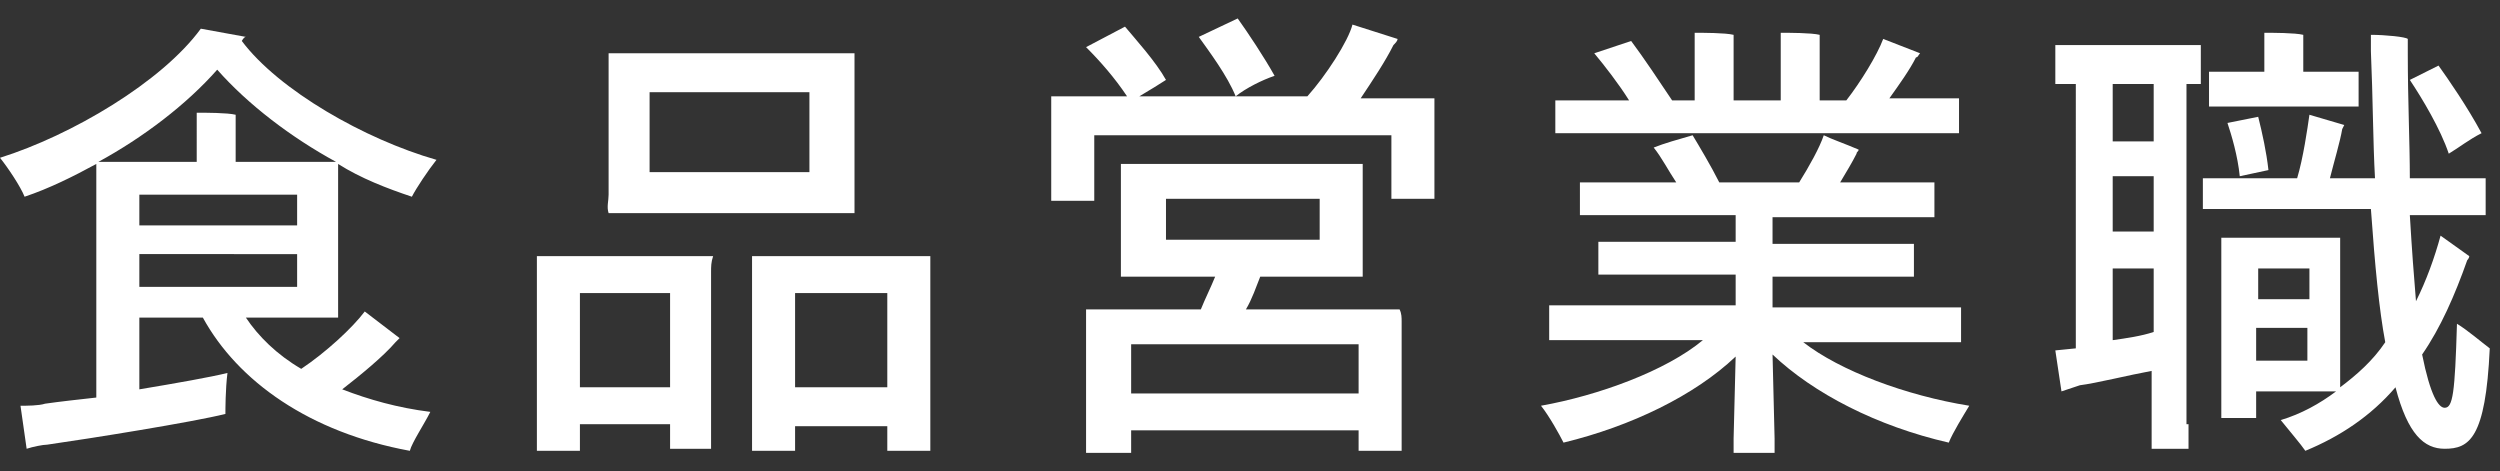 <?xml version="1.0" encoding="utf-8"?>
<!-- Generator: Adobe Illustrator 26.0.1, SVG Export Plug-In . SVG Version: 6.00 Build 0)  -->
<svg version="1.1" id="レイヤー_1" xmlns="http://www.w3.org/2000/svg" xmlns:xlink="http://www.w3.org/1999/xlink" x="0px"
	 y="0px" viewBox="0 0 122 23" style="enable-background:new 0 0 122 23;" xml:space="preserve">
<rect x="0" y="0" width="122" height="23" fill="#333333" stroke="none"/>
<style type="text/css">
	.st0{fill:#FFFFFF;}
</style>
<g>
	<path class="st0" d="M16.7,19c1.3,0.5,2.7,0.9,4.3,1.1c-0.3,0.6-0.9,1.5-1,1.9c-4.9-0.9-8.4-3.4-10.1-6.5H6.8v3.5
		c1.8-0.3,3.5-0.6,4.3-0.8C11,19,11,20,11,20.2c-1.6,0.4-6.6,1.2-8.7,1.5c-0.2,0-0.7,0.1-1,0.2l-0.3-2.1c0.3,0,0.9,0,1.2-0.1
		c0.7-0.1,1.6-0.2,2.5-0.3V8.6c0-0.1,0-0.4,0-0.6C3.6,8.6,2.4,9.2,1.2,9.6C1,9.1,0.4,8.2,0,7.7C3.5,6.6,7.9,4,9.8,1.4L12,1.8
		c-0.1,0-0.2,0.2-0.2,0.2c1.8,2.4,6,4.8,9.5,5.8c-0.4,0.5-1,1.4-1.2,1.8c-1.2-0.4-2.5-0.9-3.6-1.6c0,0.2,0,0.5,0,0.7v6.1l0,0.7H12
		c0.6,0.9,1.5,1.8,2.7,2.5c1.2-0.8,2.5-2,3.1-2.8l1.7,1.3l-0.2,0.2C18.7,17.4,17.6,18.3,16.7,19z M4.8,7.9h4.8V6.1
		c0-0.1,0-0.4,0-0.6c0.4,0,1.5,0,1.9,0.1c0,0.1,0,0.4,0,0.5v1.8h4.9c-2.2-1.2-4.3-2.8-5.8-4.5C9.1,5.1,7,6.7,4.8,7.9z M6.8,11h7.7
		V9.5H6.8V11z M6.8,14h7.7v-1.6H6.8V14z"/>
	<path class="st0" d="M34.7,13.3v7.8l0,0.8h-2v-1.2h-4.4V22h-2.1c0-0.2,0-0.6,0-0.9v-7.8c0-0.3,0-0.6,0-0.8h8.6
		C34.7,12.8,34.7,13,34.7,13.3z M32.7,18.9v-4.6h-4.4v4.6H32.7z M29.7,9.5V3.4c0-0.3,0-0.5,0-0.8h12c0,0.3,0,0.5,0,0.8v6.2l0,0.8
		h-12C29.6,10.1,29.7,9.8,29.7,9.5z M31.7,4.5v3.9h7.8V4.5H31.7z M45.4,21.1l0,0.9h-2.1v-1.2h-4.5V22h-2.1c0-0.2,0-0.6,0-0.9v-7.8
		c0-0.3,0-0.6,0-0.8h8.7c0,0.3,0,0.5,0,0.9V21.1z M43.3,18.9v-4.6h-4.5v4.6H43.3z"/>
	<path class="st0" d="M70,9.1l0,0.6h-2.1V6.6H53.4v3.2h-2.1c0-0.2,0-0.4,0-0.6V5.3c0-0.2,0-0.4,0-0.6H55c-0.6-0.9-1.3-1.7-2-2.4
		l1.9-1c0.5,0.6,1.5,1.7,2,2.6c-0.3,0.2-0.8,0.5-1.3,0.8h8.2C64.7,3.7,65.8,2,66,1.2l2.2,0.7C68.2,2,68.1,2.1,68,2.2
		c-0.4,0.8-1,1.7-1.6,2.6H70c0,0.2,0,0.4,0,0.6V9.1z M68.4,15.7v5.6l0,0.7h-2.1V21H55.2v1.1H53c0-0.2,0-0.5,0-0.7v-5.6
		c0-0.2,0-0.5,0-0.7h5.6c0.2-0.5,0.5-1.1,0.7-1.6h-4.6c0-0.2,0-0.4,0-0.7V8.7c0-0.2,0-0.5,0-0.7h11.8c0,0.2,0,0.4,0,0.7v4.1l0,0.7
		h-5c-0.2,0.5-0.4,1.1-0.7,1.6h7.5C68.4,15.3,68.4,15.5,68.4,15.7z M66.3,19.2v-2.4H55.2v2.4H66.3z M56.9,11.7h7.5v-2h-7.5V11.7z
		 M60.3,4.7c-0.4-1-1.3-2.2-1.8-2.9l1.9-0.9c0.5,0.7,1.3,1.9,1.8,2.8C61.6,3.9,60.8,4.3,60.3,4.7z"/>
	<path class="st0" d="M95.1,21.6c-3.5-0.8-6.6-2.4-8.6-4.3l0.1,4.1c0,0.2,0,0.5,0,0.7h-2c0-0.2,0-0.5,0-0.7l0.1-4
		c-2,1.9-5.1,3.4-8.4,4.2c-0.2-0.4-0.7-1.3-1.1-1.8c2.8-0.5,6.1-1.7,7.9-3.2h-5.6c-0.8,0-1.4,0-1.9,0v-1.7c0.6,0,1.1,0,1.9,0h7.2
		v-1.5h-5.1c-0.6,0-1.1,0-1.6,0v-1.6c0.5,0,0.9,0,1.6,0h5.1v-1.3h-5.9c-0.7,0-1.2,0-1.7,0V8.9c0.5,0,1,0,1.7,0h3
		c-0.4-0.6-0.7-1.2-1.1-1.7c0.5-0.2,1.2-0.4,1.9-0.6c0.3,0.5,0.9,1.5,1.3,2.3h3.9c0.5-0.8,1-1.7,1.2-2.3C89.4,6.8,90,7,90.7,7.3
		c0,0.1-0.1,0.1-0.1,0.2c-0.2,0.4-0.5,0.9-0.8,1.4h2.9c0.7,0,1.2,0,1.7,0v1.7c-0.5,0-1,0-1.7,0h-6.2v1.3h5.3c0.6,0,1.1,0,1.6,0v1.6
		c-0.5,0-0.9,0-1.6,0h-5.3V15h7.3c0.8,0,1.4,0,1.9,0v1.7c-0.5,0-1.1,0-1.9,0h-5.8c1.8,1.4,5,2.6,8.1,3.1
		C95.8,20.3,95.3,21.1,95.1,21.6z M77.8,6.5c-0.8,0-1.3,0-1.9,0V4.9c0.5,0,1.1,0,1.9,0h1.7c-0.5-0.8-1.2-1.7-1.7-2.3l1.8-0.6
		C80.2,2.8,81,4,81.6,4.9h1.1V2.2c0-0.1,0-0.4,0-0.6c0.4,0,1.5,0,1.9,0.1c0,0.1,0,0.4,0,0.5v2.7h2.3V2.2c0-0.1,0-0.4,0-0.6
		c0.4,0,1.5,0,1.9,0.1c0,0.1,0,0.4,0,0.5v2.7h1.3c0.7-0.9,1.5-2.2,1.8-3l1.8,0.7c-0.1,0.1-0.1,0.2-0.2,0.2c-0.3,0.6-0.8,1.3-1.3,2
		h1.5c0.8,0,1.3,0,1.9,0v1.7c-0.5,0-1.1,0-1.9,0H77.8z"/>
	<path class="st0" d="M106.8,20.7c0,0.4,0,0.9,0,1.2h-1.8c0-0.4,0-0.8,0-1.2v-2.6c-1.1,0.2-2.7,0.6-3.5,0.7l-0.9,0.3l-0.3-2l1-0.1
		V4.1c-0.3,0-0.7,0-1,0V2.2c0.3,0,0.7,0,1,0h5.1c0.4,0,0.7,0,1,0v1.9c-0.2,0-0.5,0-0.7,0V20.7z M105.1,4.1h-2v2.8h2V4.1z
		 M103.1,11.3h2V8.6h-2V11.3z M105.1,16.2v-3.1h-2v3.5C103.8,16.5,104.5,16.4,105.1,16.2z M121.5,17c-0.2,4.4-1,4.9-2.2,4.9
		c-1,0-1.8-0.7-2.4-3c-1.2,1.4-2.7,2.4-4.4,3.1c-0.2-0.3-0.8-1-1.2-1.5c1-0.3,1.9-0.8,2.7-1.4h-3.9v1.3h-1.7c0-0.2,0-0.5,0-0.7v-7.3
		c0-0.3,0-0.5,0-0.8h5.8c0,0.2,0,0.5,0,0.7v6.1l0,0.5c0.8-0.6,1.6-1.3,2.2-2.2c-0.3-1.6-0.5-3.7-0.7-6.5H109c-0.6,0-1,0-1.5,0V8.7
		c0.5,0,0.9,0,1.5,0h3.1c0.3-1,0.5-2.4,0.6-3.1l1.7,0.5l-0.1,0.2c-0.1,0.6-0.4,1.6-0.6,2.4h2.2c-0.1-1.8-0.1-3.9-0.2-6.2
		c0-0.3,0-0.7,0-0.8c0.7,0,1.7,0.1,1.8,0.2c0,0.1,0,0.3,0,0.7c0,2.3,0.1,4.4,0.1,6.1h2.2c0.6,0,1,0,1.5,0v1.8c-0.5,0-0.9,0-1.5,0
		h-2.2c0.1,1.7,0.2,3,0.3,4.2c0.5-1,0.9-2.1,1.2-3.2l1.4,1c0,0.1-0.1,0.2-0.1,0.2c-0.6,1.7-1.3,3.3-2.2,4.6c0.4,2,0.8,2.6,1.1,2.6
		c0.4,0,0.5-0.7,0.6-4.1C120.4,16.1,121.1,16.7,121.5,17z M108.8,5.2c-0.3,0-0.7,0-1,0V3.5c0.3,0,0.7,0,1,0h1.7V2.2
		c0-0.1,0-0.4,0-0.6c0.4,0,1.5,0,1.9,0.1c0,0.1,0,0.4,0,0.5v1.3h1.7c0.4,0,0.7,0,1,0v1.7c-0.3,0-0.6,0-1,0H108.8z M108.7,6l1.5-0.3
		c0.2,0.8,0.4,1.7,0.5,2.6c-0.5,0.1-0.9,0.2-1.4,0.3C109.2,7.6,108.9,6.6,108.7,6z M110.2,13.1v1.5h2.5v-1.5H110.2z M112.6,17.6V16
		h-2.5v1.6H112.6z M119.5,7.5c-0.4-1.2-1.3-2.7-1.9-3.6l1.4-0.7c0.5,0.7,1.4,2,2.1,3.3C120.5,6.8,120,7.2,119.5,7.5z"/>
</g>
</svg>
